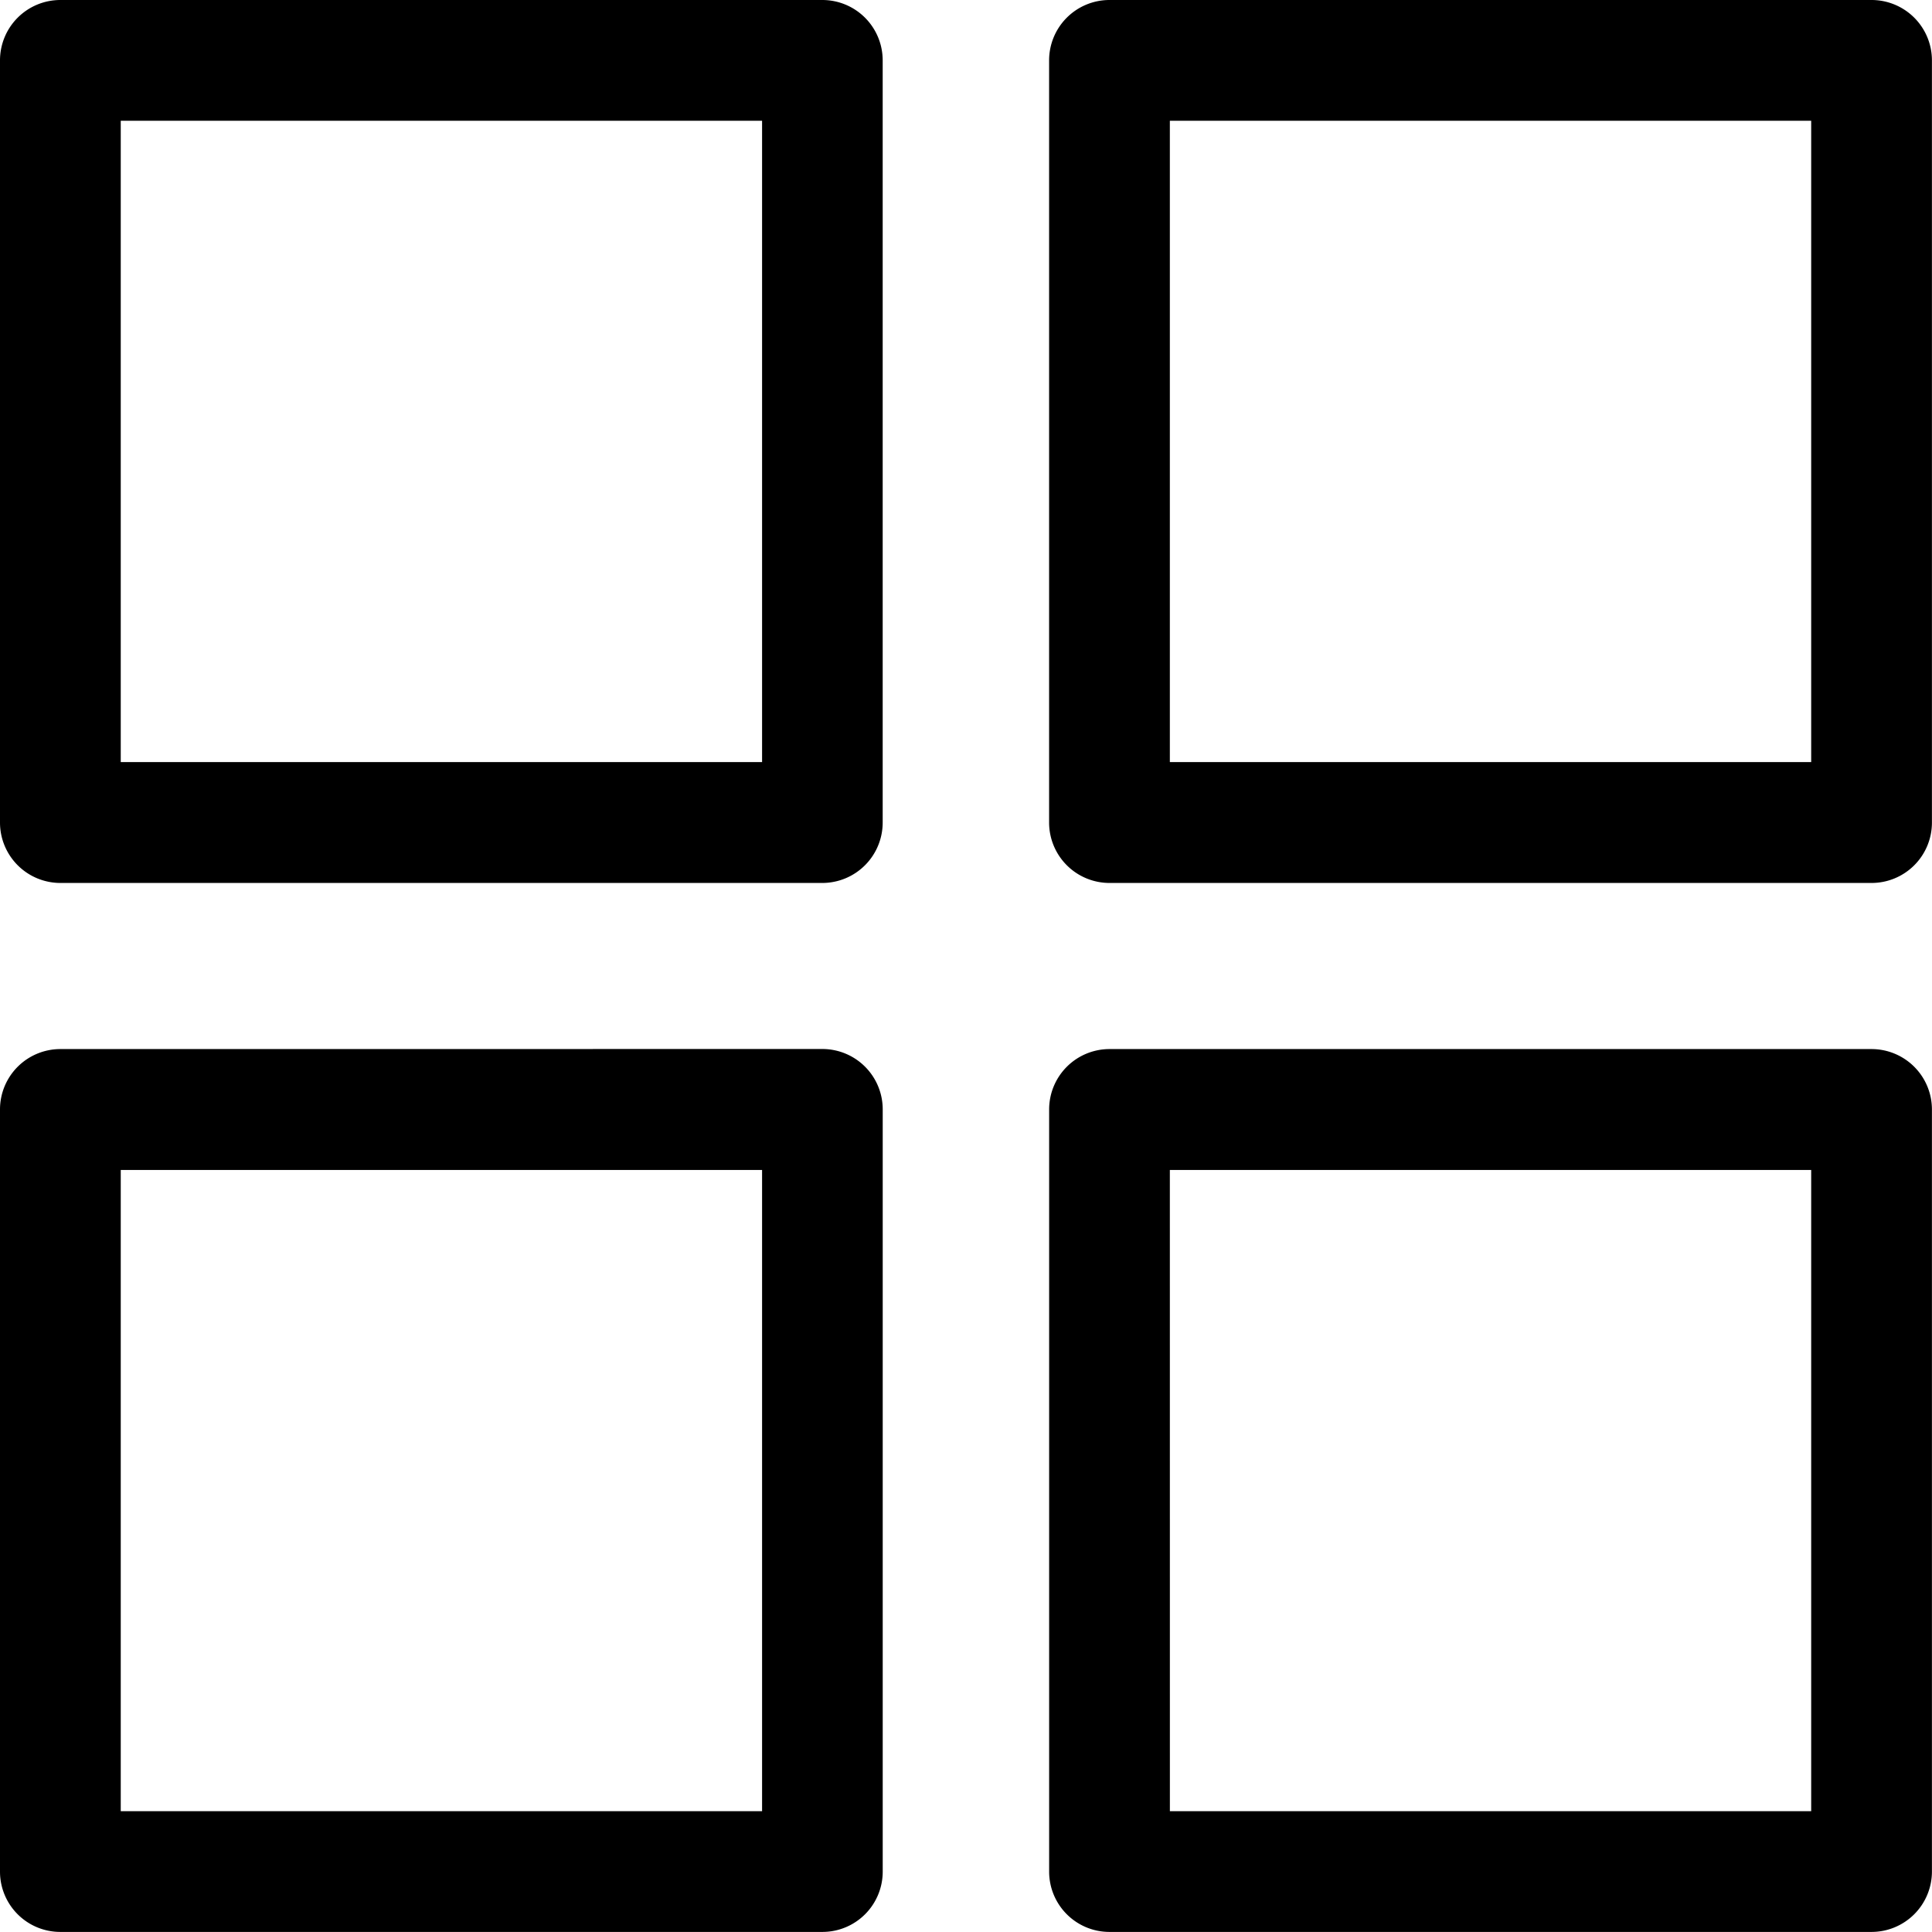 <?xml version="1.0" encoding="UTF-8" standalone="no"?><svg xmlns="http://www.w3.org/2000/svg" xmlns:xlink="http://www.w3.org/1999/xlink" data-name="Ebene 1" fill="#921616" height="560.02" viewBox="0 0 560.02 560.02" width="560.02"><path d="M17.43,0A17.5,17.5,0,0,0,0,17.57v220.9a17.52,17.52,0,0,0,17.43,17.47h221a17.52,17.52,0,0,0,17.43-17.47V17.57A17.5,17.5,0,0,0,238.47,0Zm304.1,0h0A17.5,17.5,0,0,0,304.1,17.57v220.9a17.52,17.52,0,0,0,17.43,17.47H542.44A17.5,17.5,0,0,0,560,238.47V17.57A17.5,17.5,0,0,0,542.44,0ZM35,35H220.9V220.9H35Zm304.1,0H525V220.9H339.1ZM17.44,304.09A17.5,17.5,0,0,0,0,321.56v221A17.48,17.48,0,0,0,17.44,560h221a17.48,17.48,0,0,0,17.43-17.46v-221a17.5,17.5,0,0,0-17.43-17.47Zm304.1,0h0a17.5,17.5,0,0,0-17.43,17.47v221A17.48,17.48,0,0,0,321.54,560H542.45A17.51,17.51,0,0,0,560,542.56v-221a17.51,17.51,0,0,0-17.57-17.47ZM35,339.13h185.9V525H35Zm304.1,0H525V525H339.11Z" fill="#000000"/></svg>